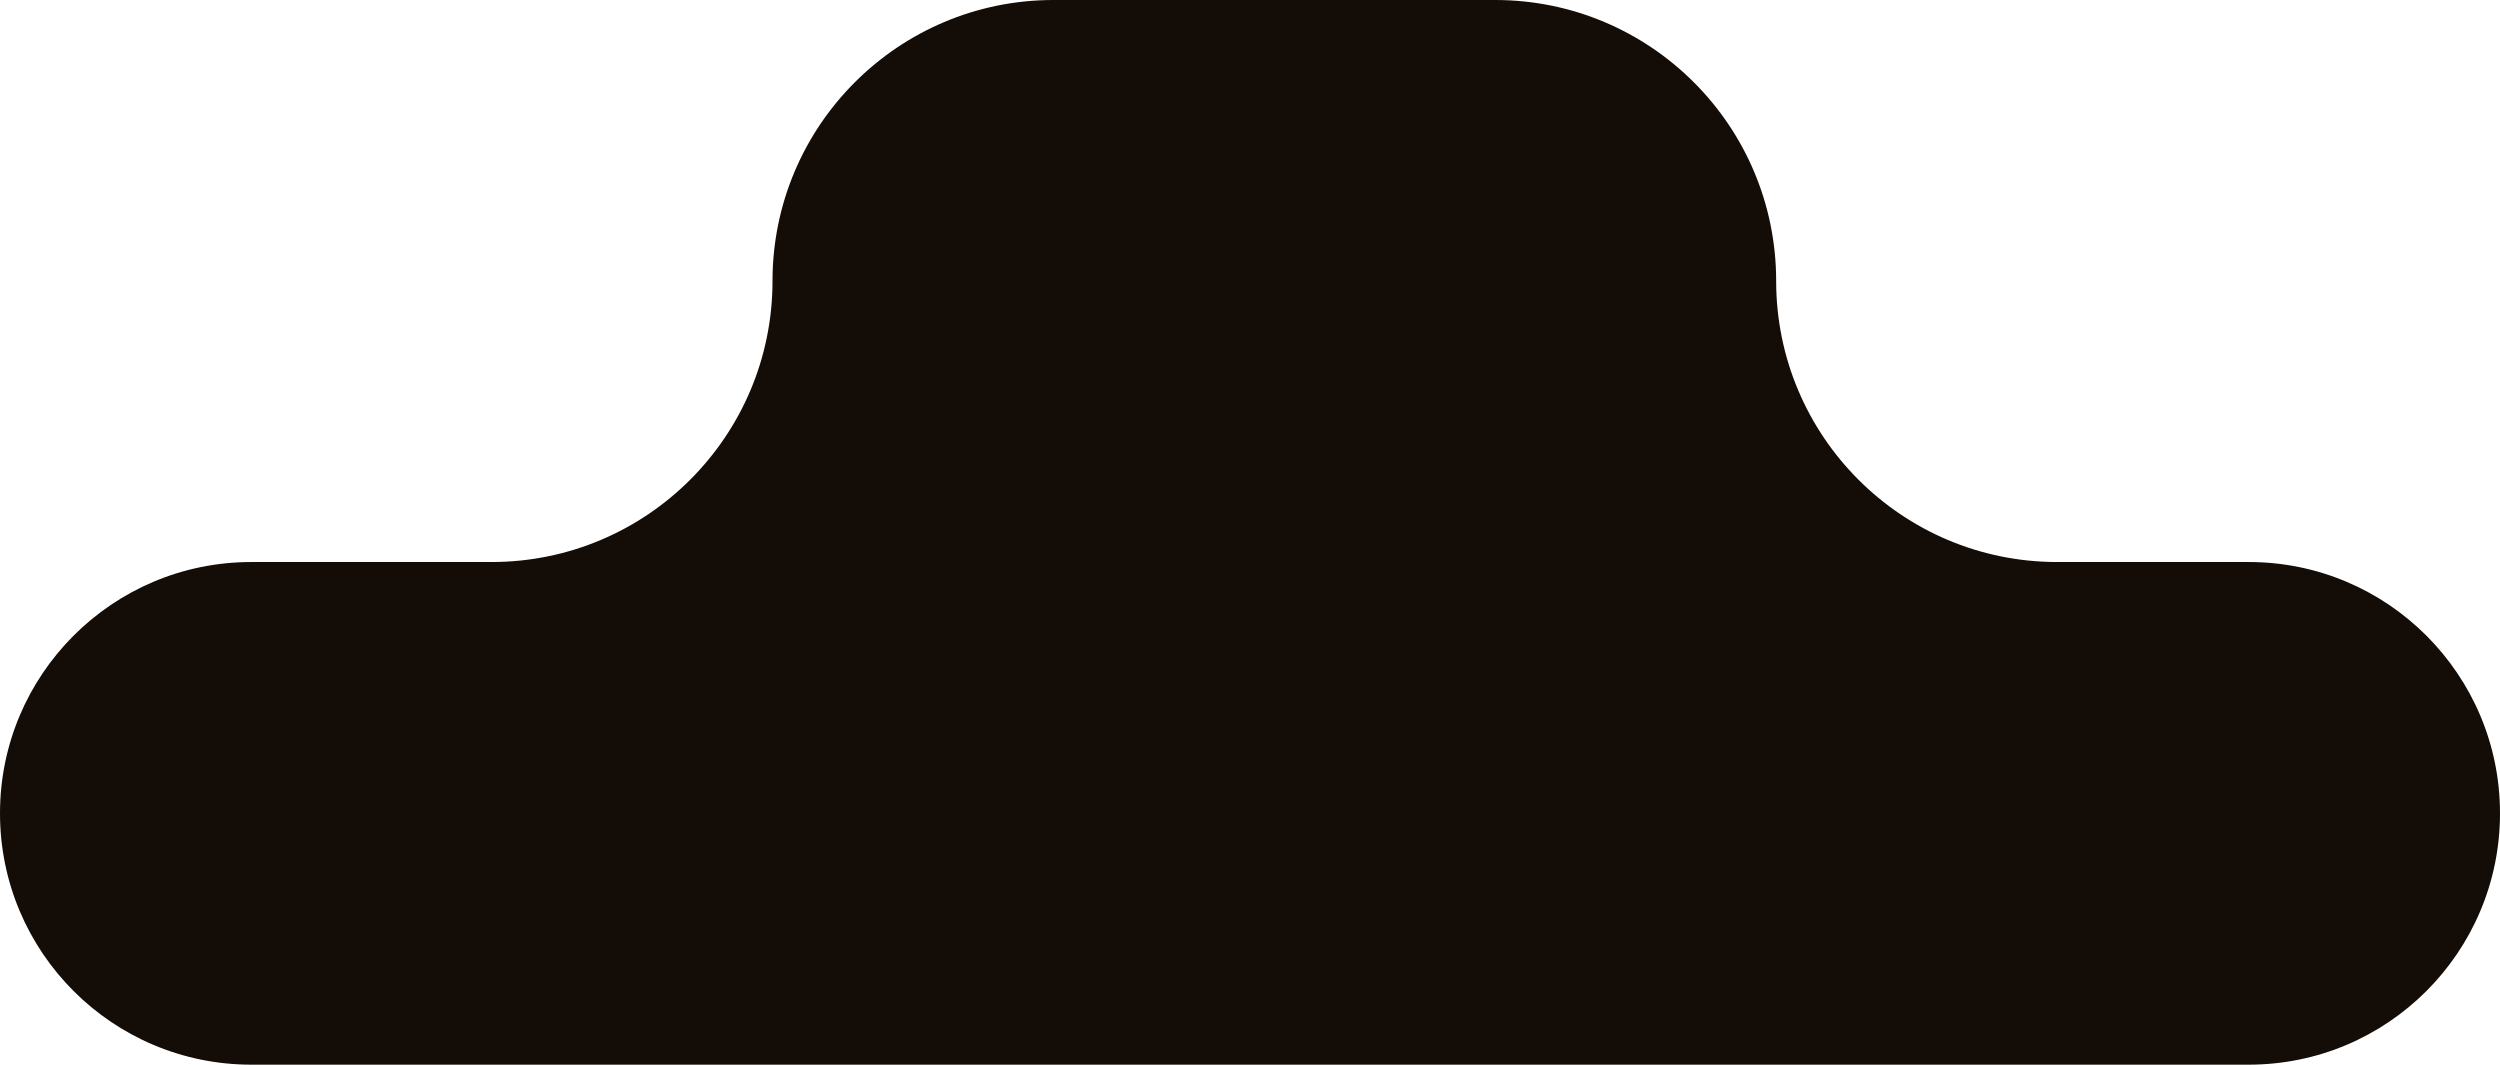 <svg xmlns="http://www.w3.org/2000/svg" width="317" height="135" viewBox="0 0 317 135" fill="none"><path d="M260.849 71.264L285.132 71.264C302.732 71.264 317 85.532 317 103.132C317 120.732 302.732 135 285.132 135L31.868 135C14.268 135 -5.27737e-06 120.732 -4.50804e-06 103.132C-3.73871e-06 85.532 14.268 71.264 31.868 71.264L62.322 71.264C82.001 71.264 97.954 55.311 97.954 35.632C97.954 15.953 113.907 -8.87749e-06 133.586 -8.01729e-06L189.585 -5.5695e-06C209.264 -4.70931e-06 225.217 15.953 225.217 35.632C225.217 55.311 241.17 71.264 260.849 71.264Z" fill="#140C06"></path></svg>